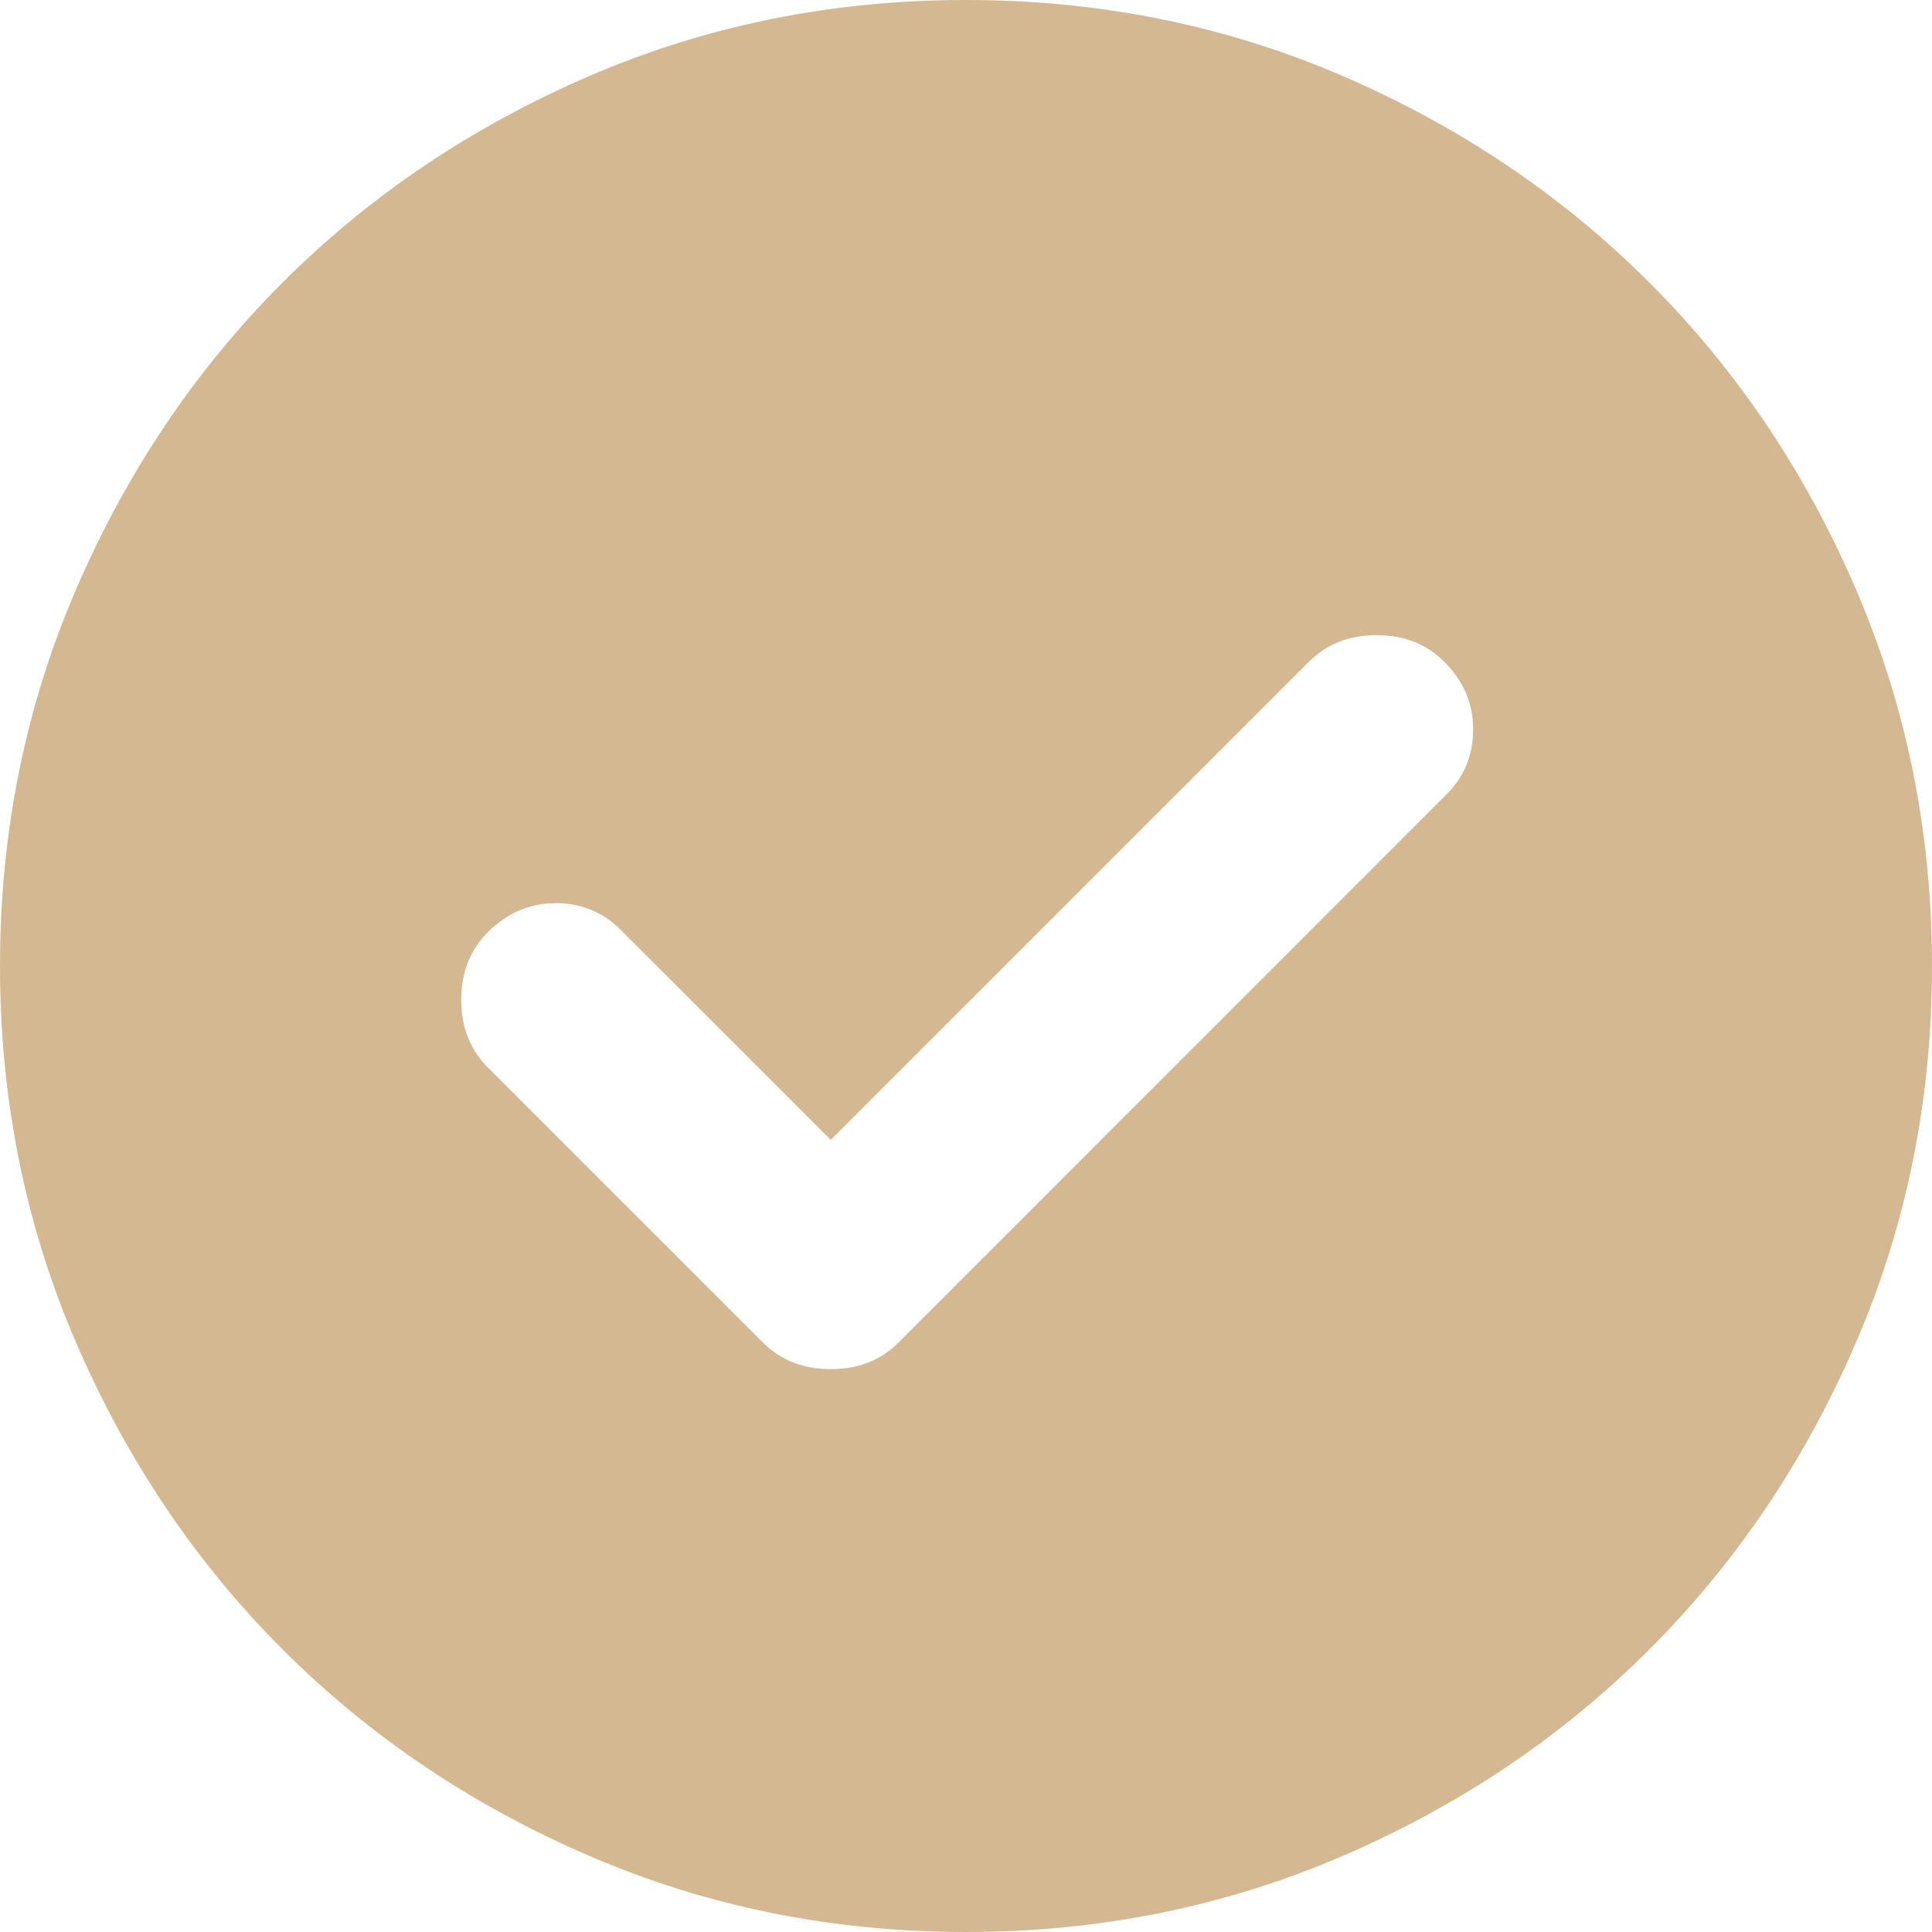 <?xml version="1.0" encoding="utf-8"?>
<!-- Generator: Adobe Illustrator 16.0.0, SVG Export Plug-In . SVG Version: 6.00 Build 0)  -->
<!DOCTYPE svg PUBLIC "-//W3C//DTD SVG 1.1//EN" "http://www.w3.org/Graphics/SVG/1.1/DTD/svg11.dtd">
<svg version="1.1" id="Layer_1" xmlns="http://www.w3.org/2000/svg" xmlns:xlink="http://www.w3.org/1999/xlink" x="0px" y="0px"
	 width="30px" height="30px" viewBox="0 0 30 30" enable-background="new 0 0 30 30" xml:space="preserve">
<path fill="#D4B891" d="M12.9,17.7l-3.263-3.262c-0.266-0.271-0.632-0.421-1.012-0.413c-0.4,0-0.75,0.15-1.05,0.45
	C7.3,14.75,7.162,15.1,7.162,15.525c0,0.425,0.138,0.773,0.413,1.05l4.275,4.274c0.275,0.274,0.625,0.411,1.05,0.411
	c0.425,0,0.775-0.137,1.05-0.411l8.512-8.514c0.276-0.274,0.413-0.612,0.413-1.012c0-0.4-0.15-0.75-0.45-1.05
	C22.15,10,21.8,9.863,21.375,9.863S20.6,10,20.325,10.275L12.9,17.7z M15,30c-2.075,0-4.025-0.395-5.85-1.182
	c-1.825-0.787-3.413-1.856-4.763-3.207c-1.35-1.351-2.418-2.938-3.205-4.762C0.394,19.025,0,17.075,0,15s0.394-4.025,1.182-5.85
	c0.787-1.825,1.856-3.413,3.206-4.763c1.35-1.35,2.937-2.418,4.762-3.206C10.975,0.393,12.925,0,15,0s4.025,0.394,5.85,1.18
	c1.825,0.788,3.412,1.858,4.762,3.208c1.352,1.35,2.421,2.937,3.207,4.762C29.605,10.975,30,12.925,30,15s-0.395,4.025-1.182,5.85
	c-0.787,1.825-1.856,3.412-3.207,4.762c-1.35,1.352-2.938,2.421-4.762,3.207C19.025,29.605,17.075,30,15,30z"/>
</svg>
